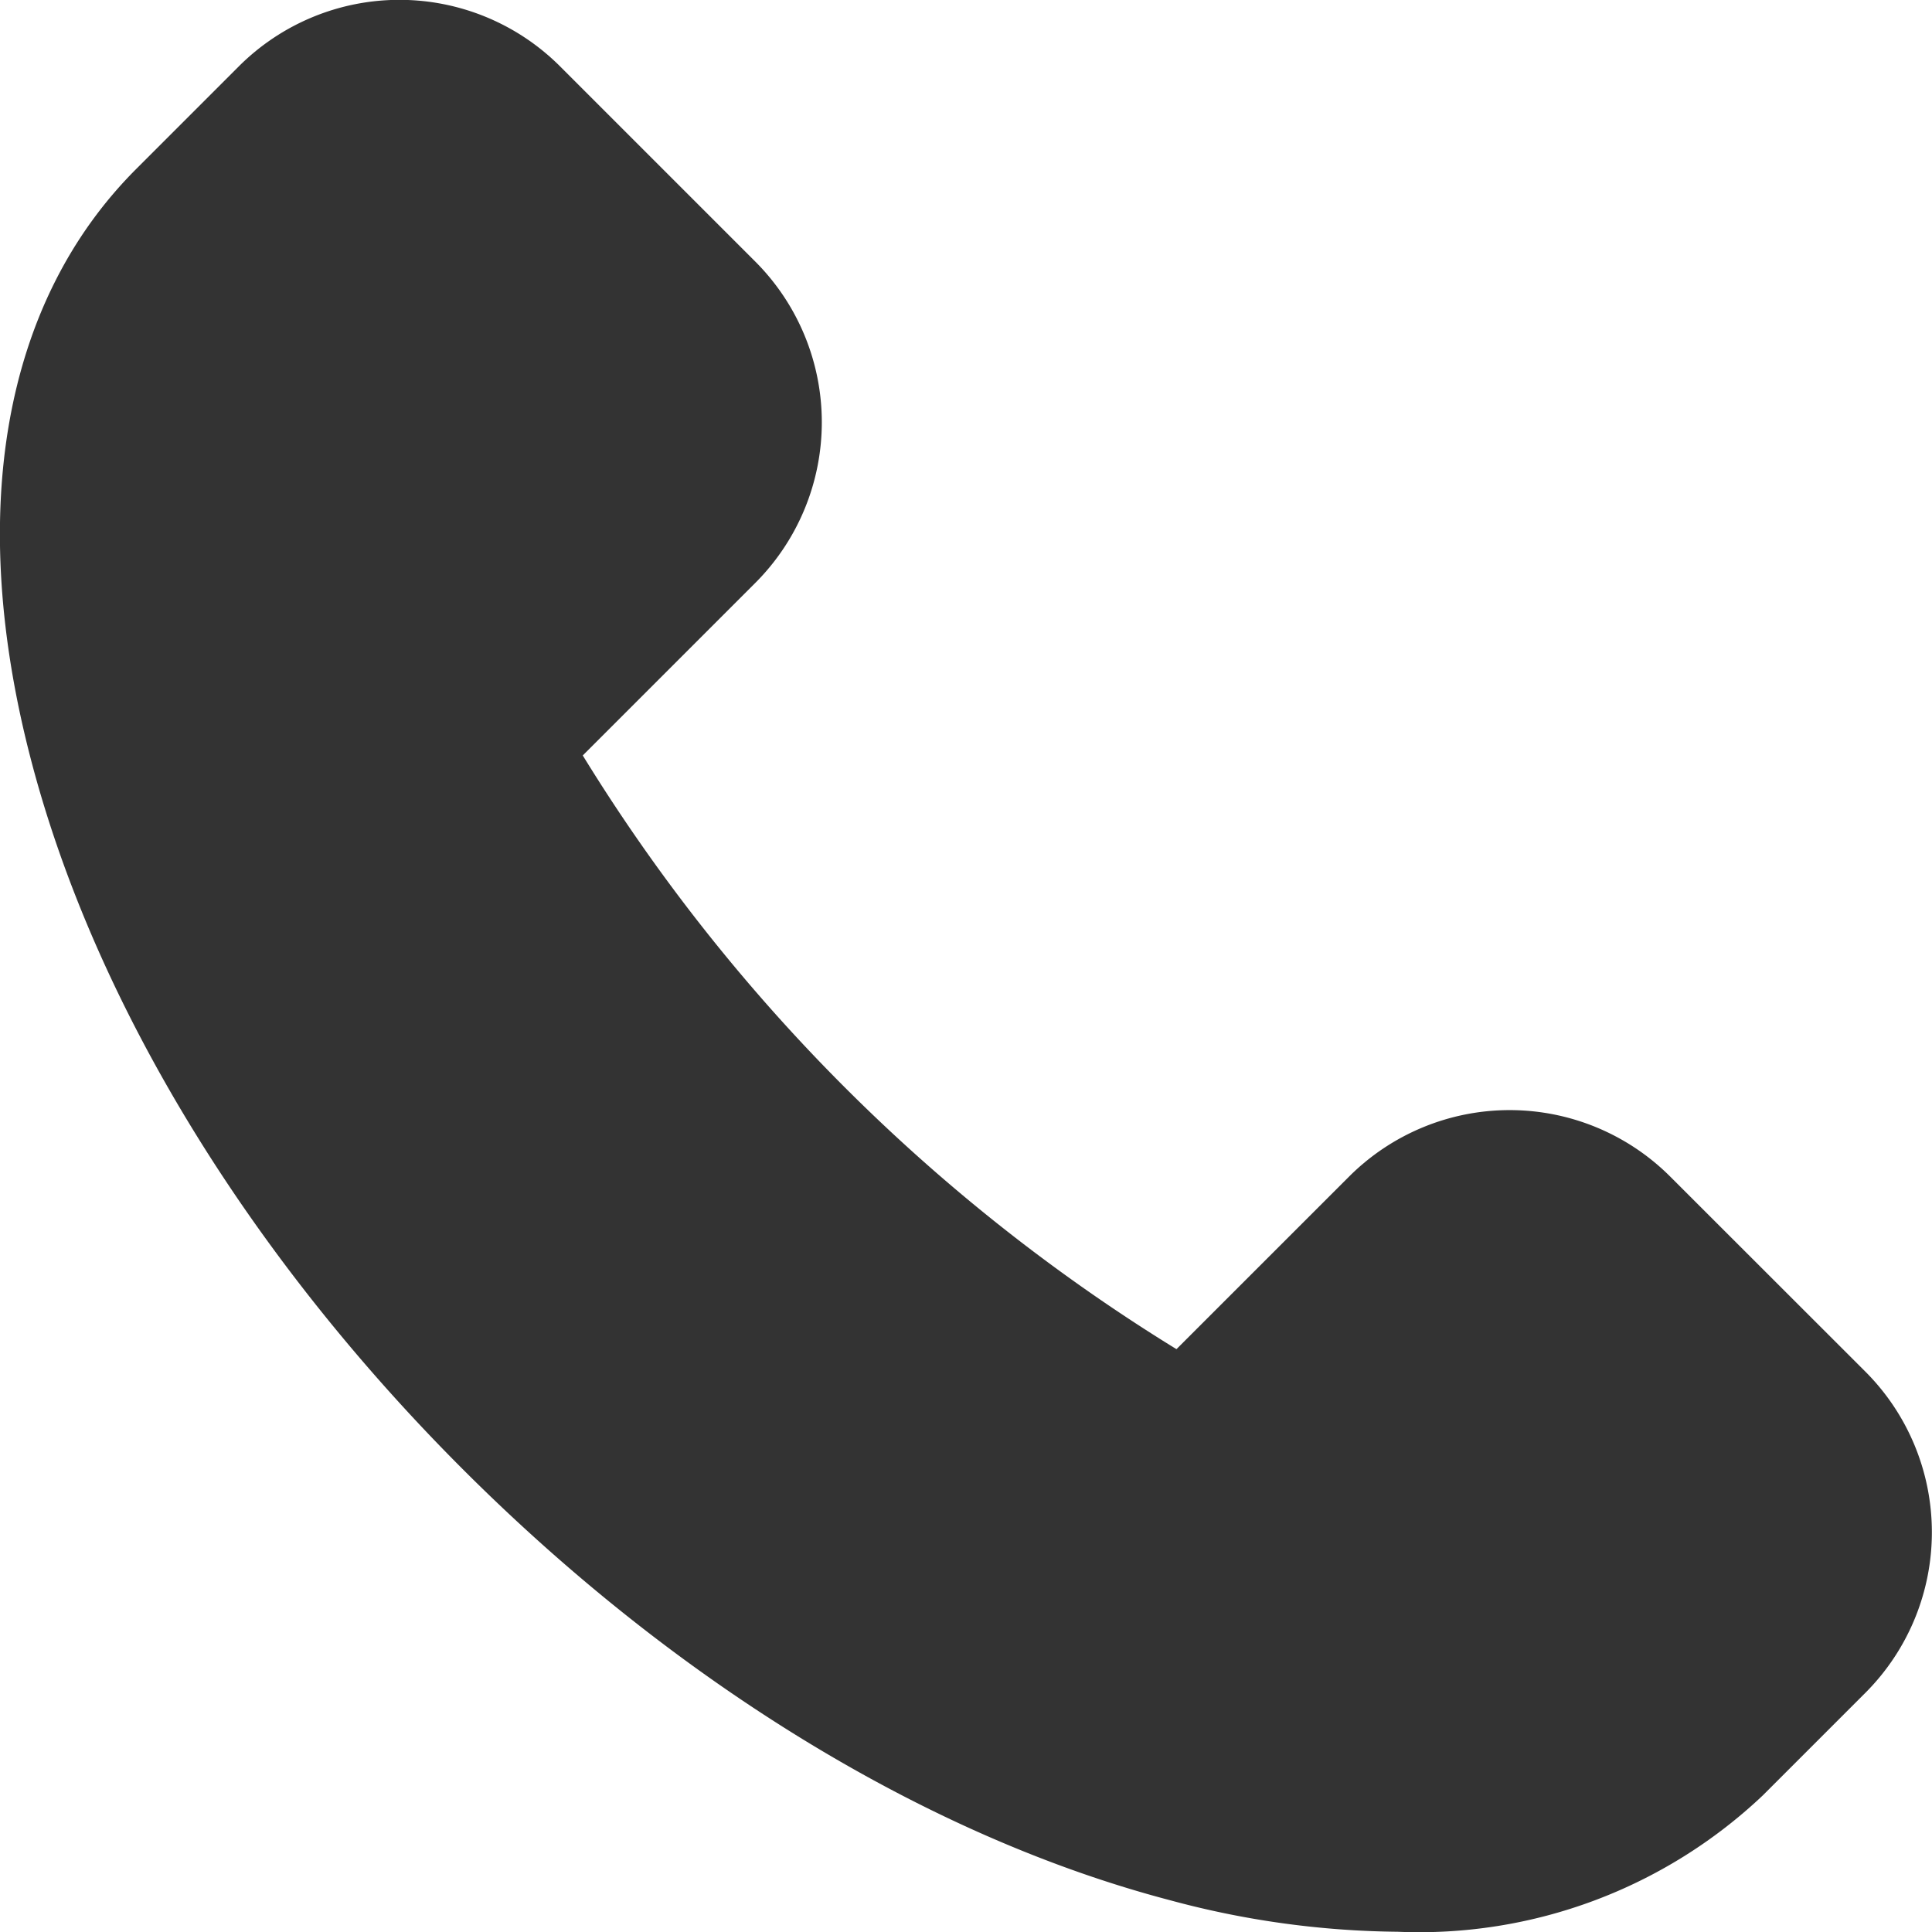 <svg xmlns="http://www.w3.org/2000/svg" width="47.511" height="47.511" viewBox="0 0 47.511 47.511">
  <defs>
    <style>
      .cls-1 {
        fill: #333;
      }
    </style>
  </defs>
  <path id="Path_4029" data-name="Path 4029" class="cls-1" d="M86.06,165.927a5.586,5.586,0,0,0-7.883,0l-4.252,4.251a44.464,44.464,0,0,1-14.6-14.6l4.252-4.252a5.59,5.59,0,0,0,0-7.884l-4.818-4.818a5.587,5.587,0,0,0-7.884,0l-2.532,2.532c-3.273,3.273-4.187,8.453-2.572,14.585,1.562,5.937,5.328,12.112,10.6,17.386s11.449,9.04,17.386,10.6a22.133,22.133,0,0,0,5.608.778,12.3,12.3,0,0,0,8.977-3.351l2.532-2.532a5.587,5.587,0,0,0,0-7.884Z" transform="translate(-44.994 -137)"/>
</svg>
